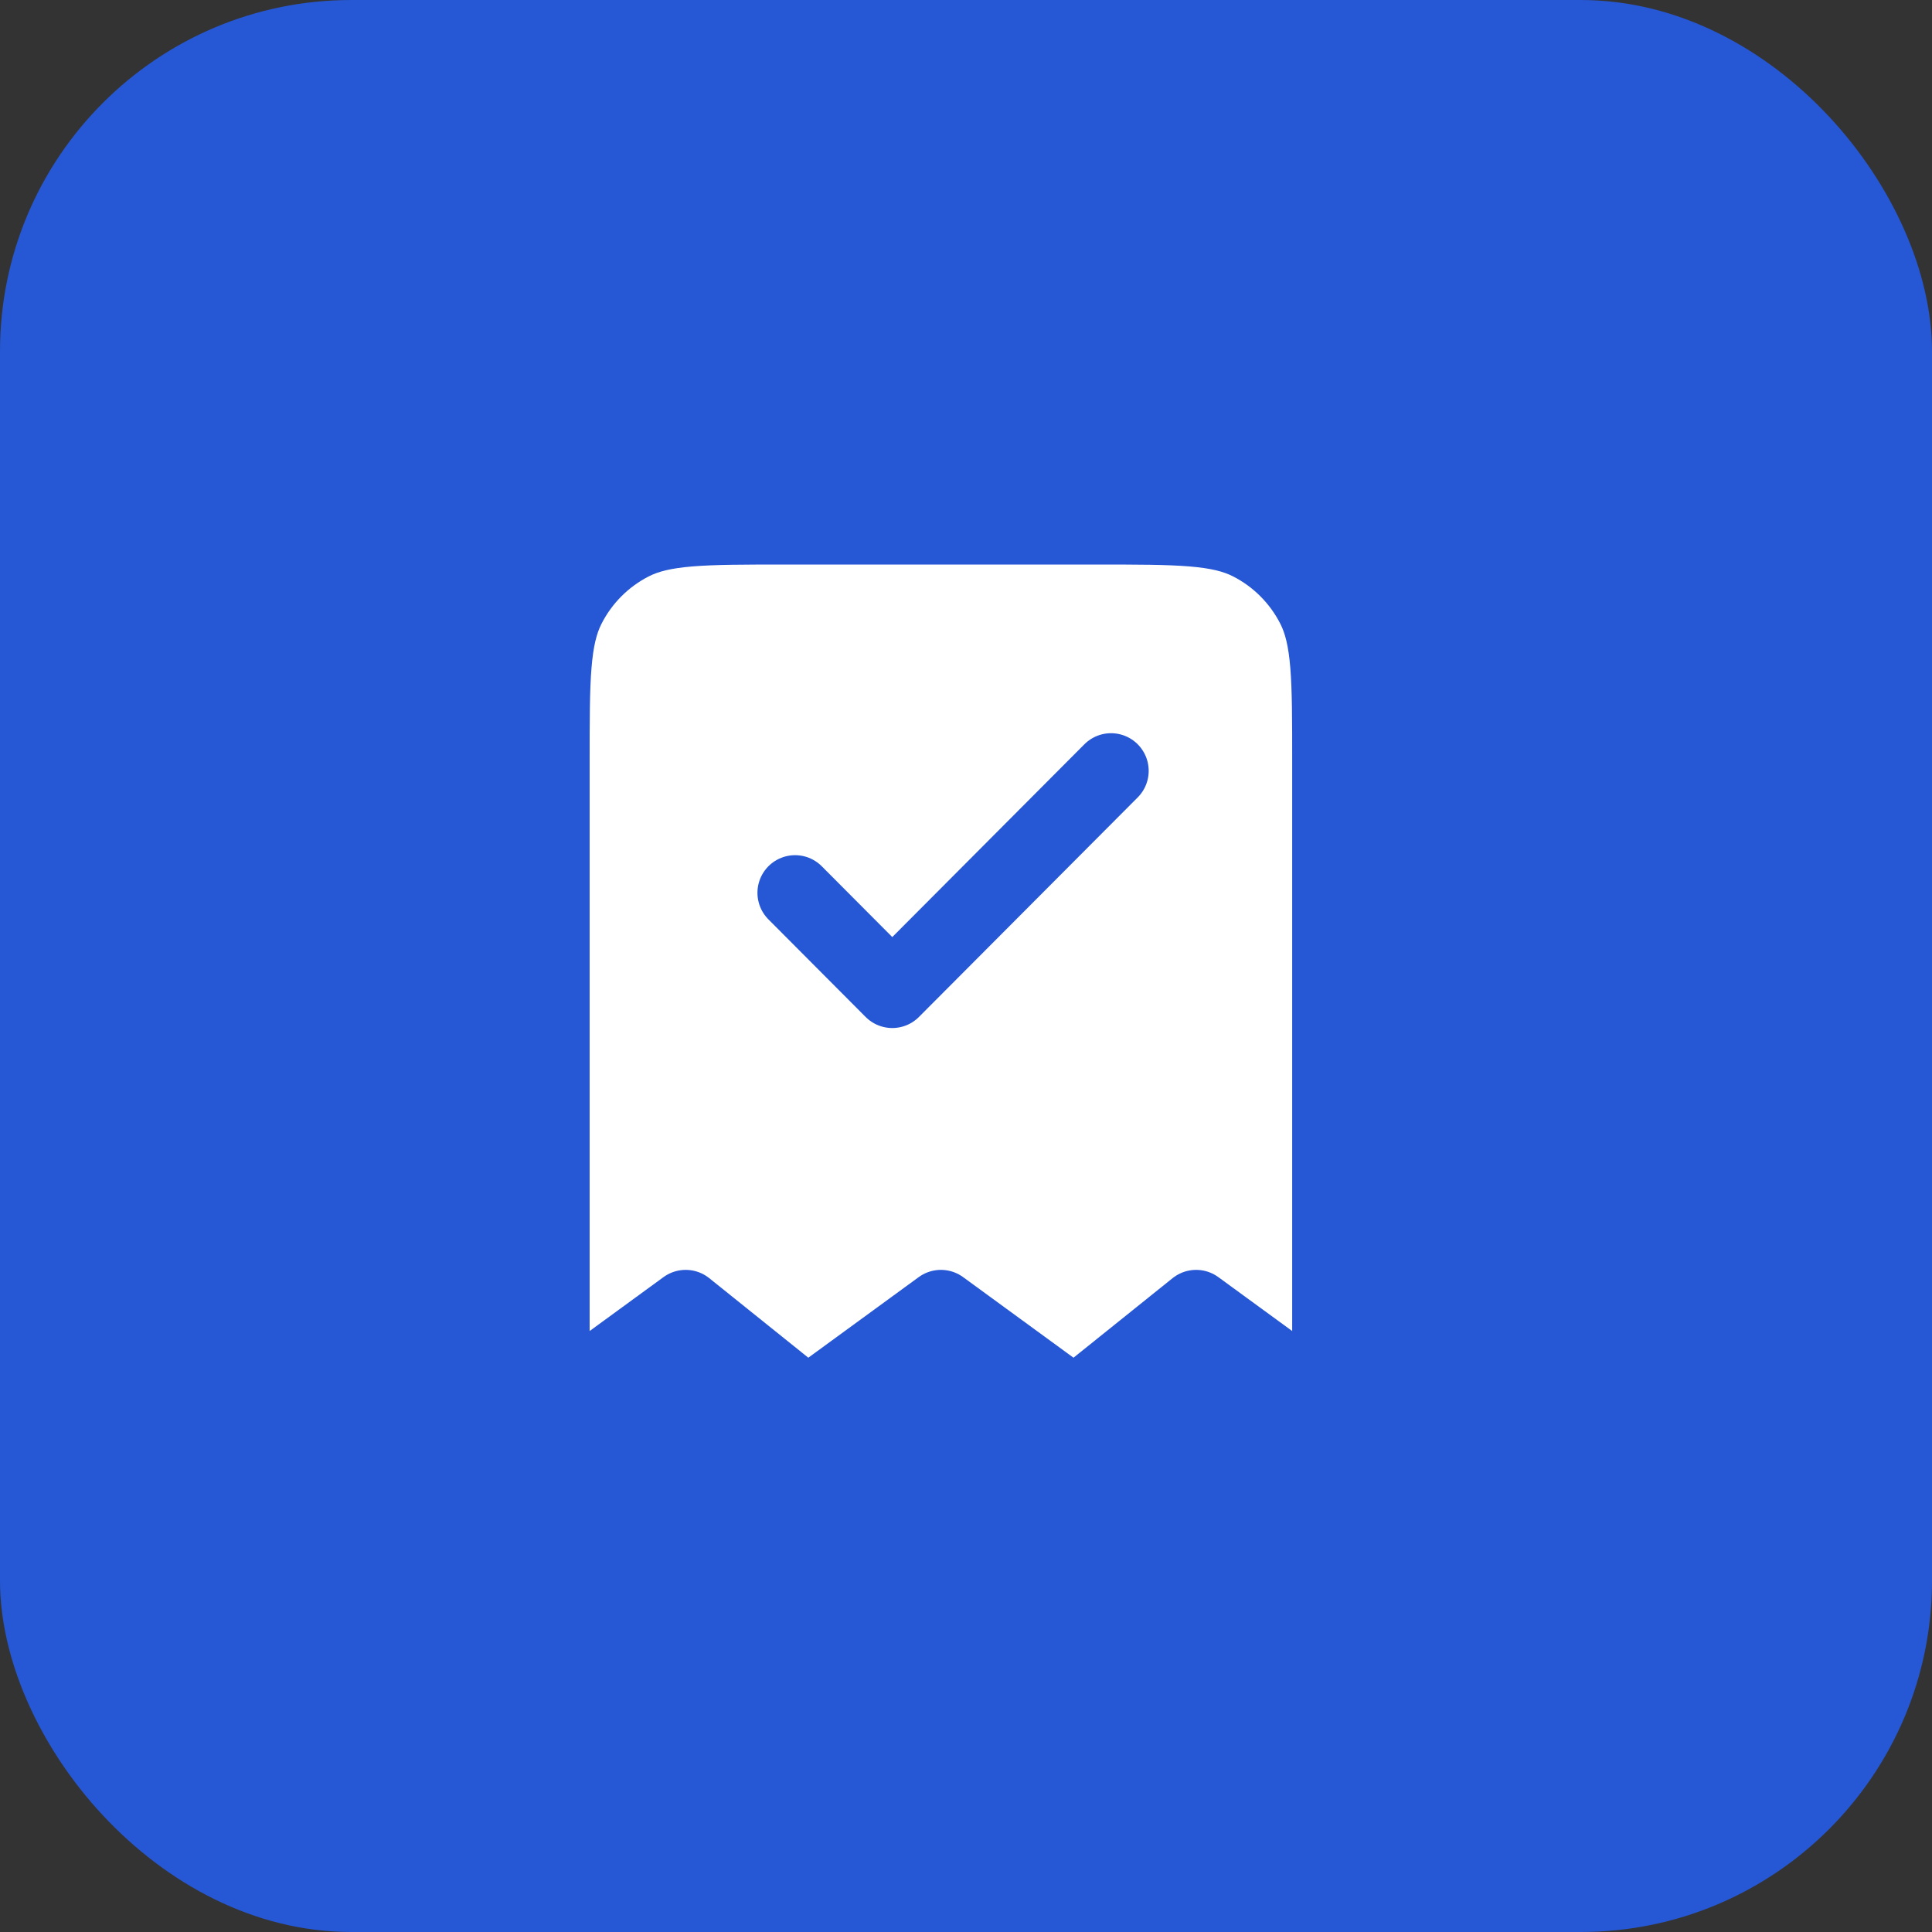 <svg width="77" height="77" viewBox="0 0 77 77" fill="none" xmlns="http://www.w3.org/2000/svg">
<rect x="0" y="0" width="77" height="77" fill="#333333" stroke="none"/>
<rect width="77" height="77" rx="14" fill="#2657D4"/>
<path d="M31.3 21H43.7C46.955 21 48.583 21 49.826 21.636C50.92 22.195 51.809 23.087 52.367 24.185C53 25.433 53 27.066 53 30.333V56L47.672 52.111L42.828 56L37.5 52.111L32.172 56L27.328 52.111L22 56V30.333C22 27.066 22 25.433 22.634 24.185C23.191 23.087 24.08 22.195 25.174 21.636C26.417 21 28.045 21 31.3 21Z" fill="white"/>
<path d="M31.688 35.583L35.562 39.472L44.281 30.722M53 56V30.333C53 27.066 53 25.433 52.367 24.185C51.809 23.087 50.92 22.195 49.826 21.636C48.583 21 46.955 21 43.7 21H31.3C28.045 21 26.417 21 25.174 21.636C24.08 22.195 23.191 23.087 22.634 24.185C22 25.433 22 27.066 22 30.333V56L27.328 52.111L32.172 56L37.5 52.111L42.828 56L47.672 52.111L53 56Z" stroke="#2657D4" stroke-width="3" stroke-linecap="round" stroke-linejoin="round"/>
</svg>
